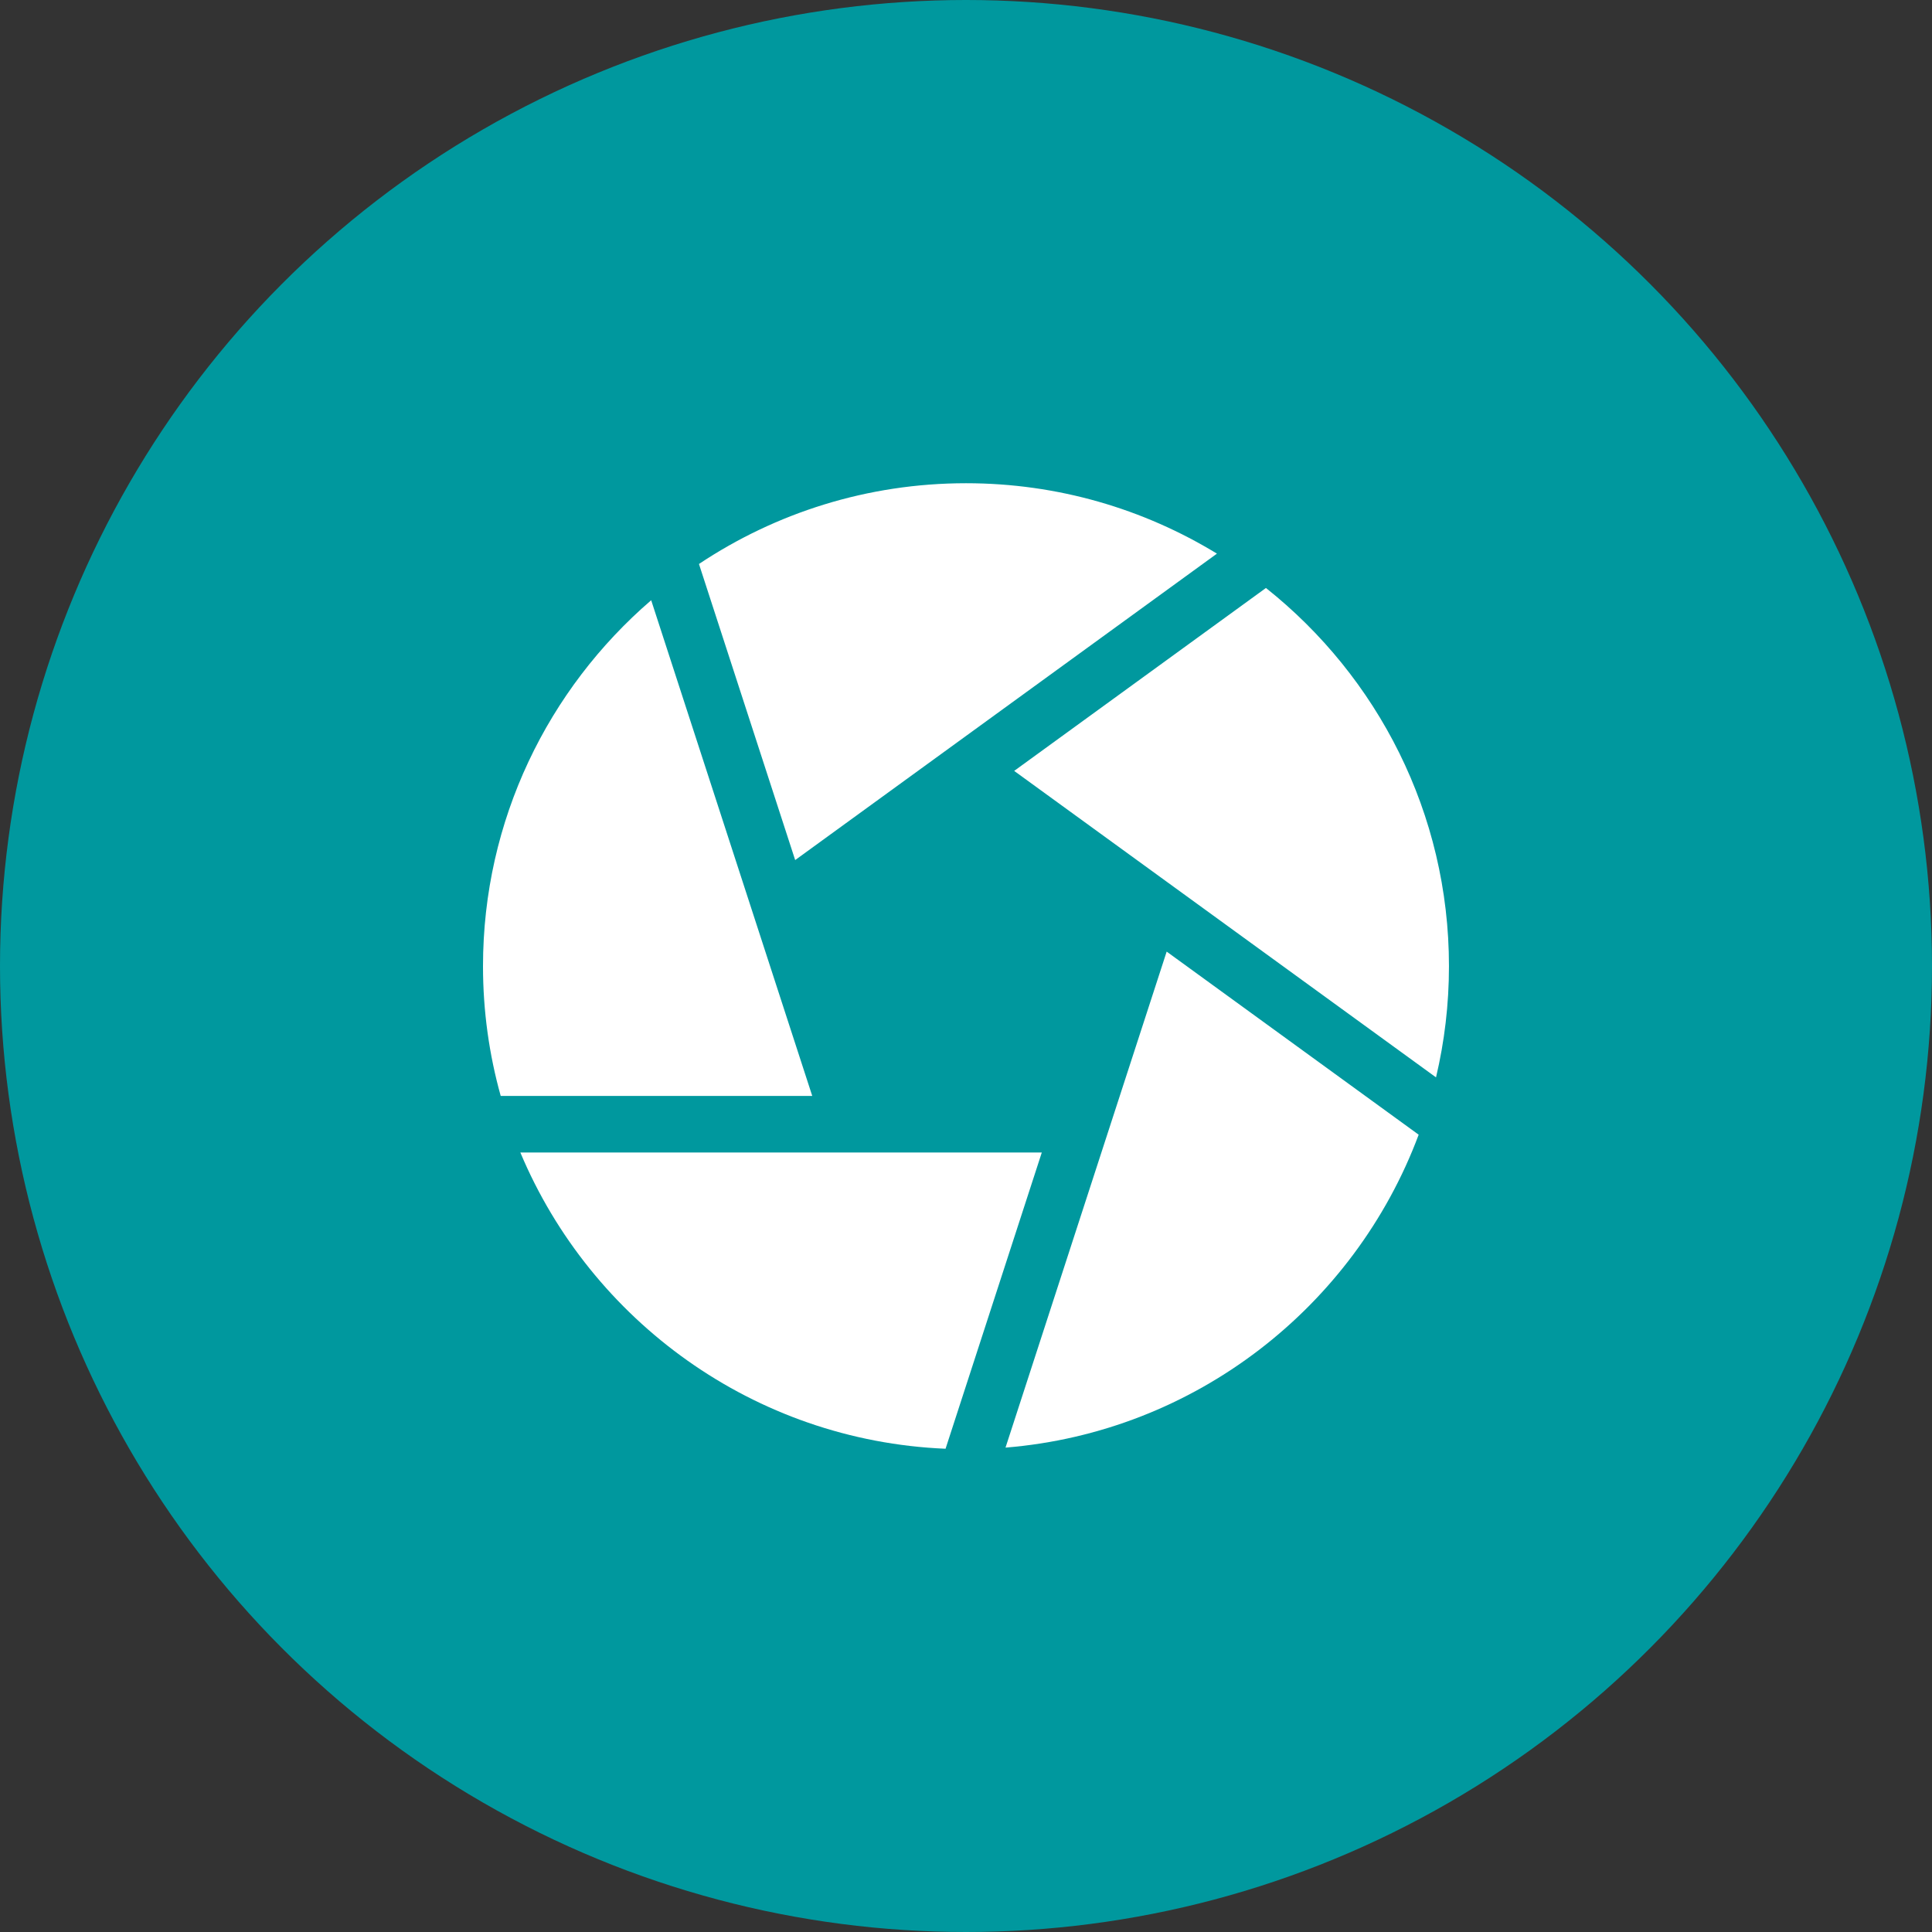 <svg width="60" height="60" viewBox="0 0 60 60" fill="none" xmlns="http://www.w3.org/2000/svg">
<rect x="0" y="0" width="60" height="60" fill="#333333" stroke="none"/>
<circle cx="30" cy="30" r="30" fill="#00989E"/>
<g clip-path="url(#clip0_298_516)">
<path d="M39.315 18.26L31.496 23.941L44.597 33.459C44.859 32.351 44.999 31.195 44.999 30.007C44.999 25.254 42.776 21.01 39.315 18.26Z" fill="white"/>
<path d="M37.793 17.194C35.521 15.807 32.853 15.007 30.001 15.007C26.937 15.007 24.084 15.931 21.707 17.515L24.695 26.71L37.793 17.194Z" fill="white"/>
<path d="M20.223 18.641C17.027 21.393 15 25.468 15 30.007C15 31.402 15.192 32.753 15.55 34.035H25.225L20.223 18.641Z" fill="white"/>
<path d="M16.16 35.792C18.352 41.014 23.416 44.743 29.365 44.992L32.354 35.792H16.16Z" fill="white"/>
<path d="M31.227 44.957C37.124 44.477 42.067 40.572 44.058 35.239L36.232 29.553L31.227 44.957Z" fill="white"/>
</g>
<defs>
<clipPath id="clip0_298_516">
<rect width="30" height="30" fill="white" transform="translate(15 15)"/>
</clipPath>
</defs>
</svg>
